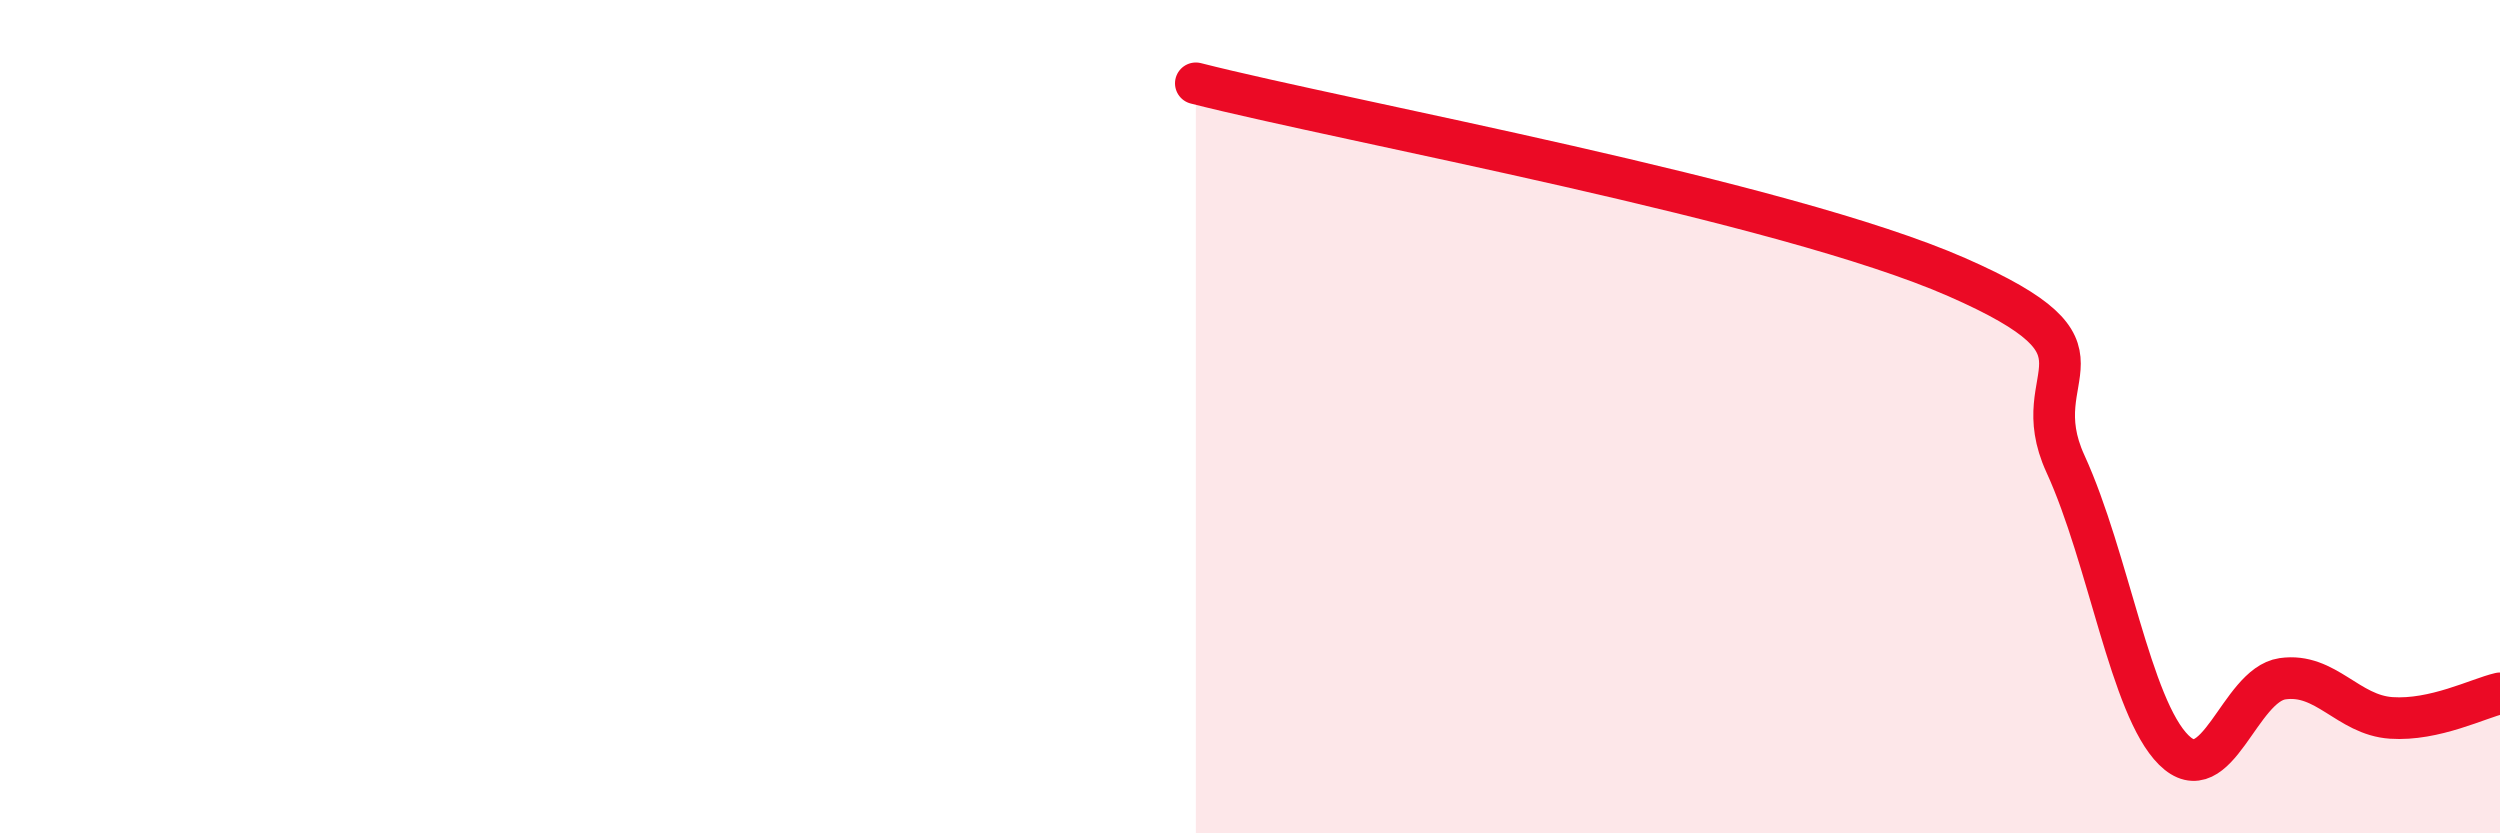 
    <svg width="60" height="20" viewBox="0 0 60 20" xmlns="http://www.w3.org/2000/svg">
      <path
        d="M 28.7,2 C 32.35,2.93 42.79,4.82 46.96,6.65 C 51.13,8.48 48.53,8.86 49.57,11.13 C 50.61,13.4 51.13,16.97 52.17,18 C 53.21,19.03 53.74,16.44 54.78,16.29 C 55.82,16.14 56.35,17.16 57.39,17.23 C 58.43,17.3 59.48,16.76 60,16.64L60 20L28.7 20Z"
        fill="#EB0A25"
        opacity="0.1"
        stroke-linecap="round"
        stroke-linejoin="round"
      />
      <path
        d="M 28.7,2 C 32.35,2.93 42.79,4.82 46.96,6.65 C 51.13,8.48 48.53,8.86 49.57,11.13 C 50.61,13.4 51.13,16.97 52.17,18 C 53.21,19.03 53.74,16.44 54.78,16.29 C 55.82,16.14 56.35,17.16 57.39,17.23 C 58.43,17.3 59.48,16.76 60,16.64"
        stroke="#EB0A25"
        stroke-width="1"
        fill="none"
        stroke-linecap="round"
        stroke-linejoin="round"
      />
    </svg>
  